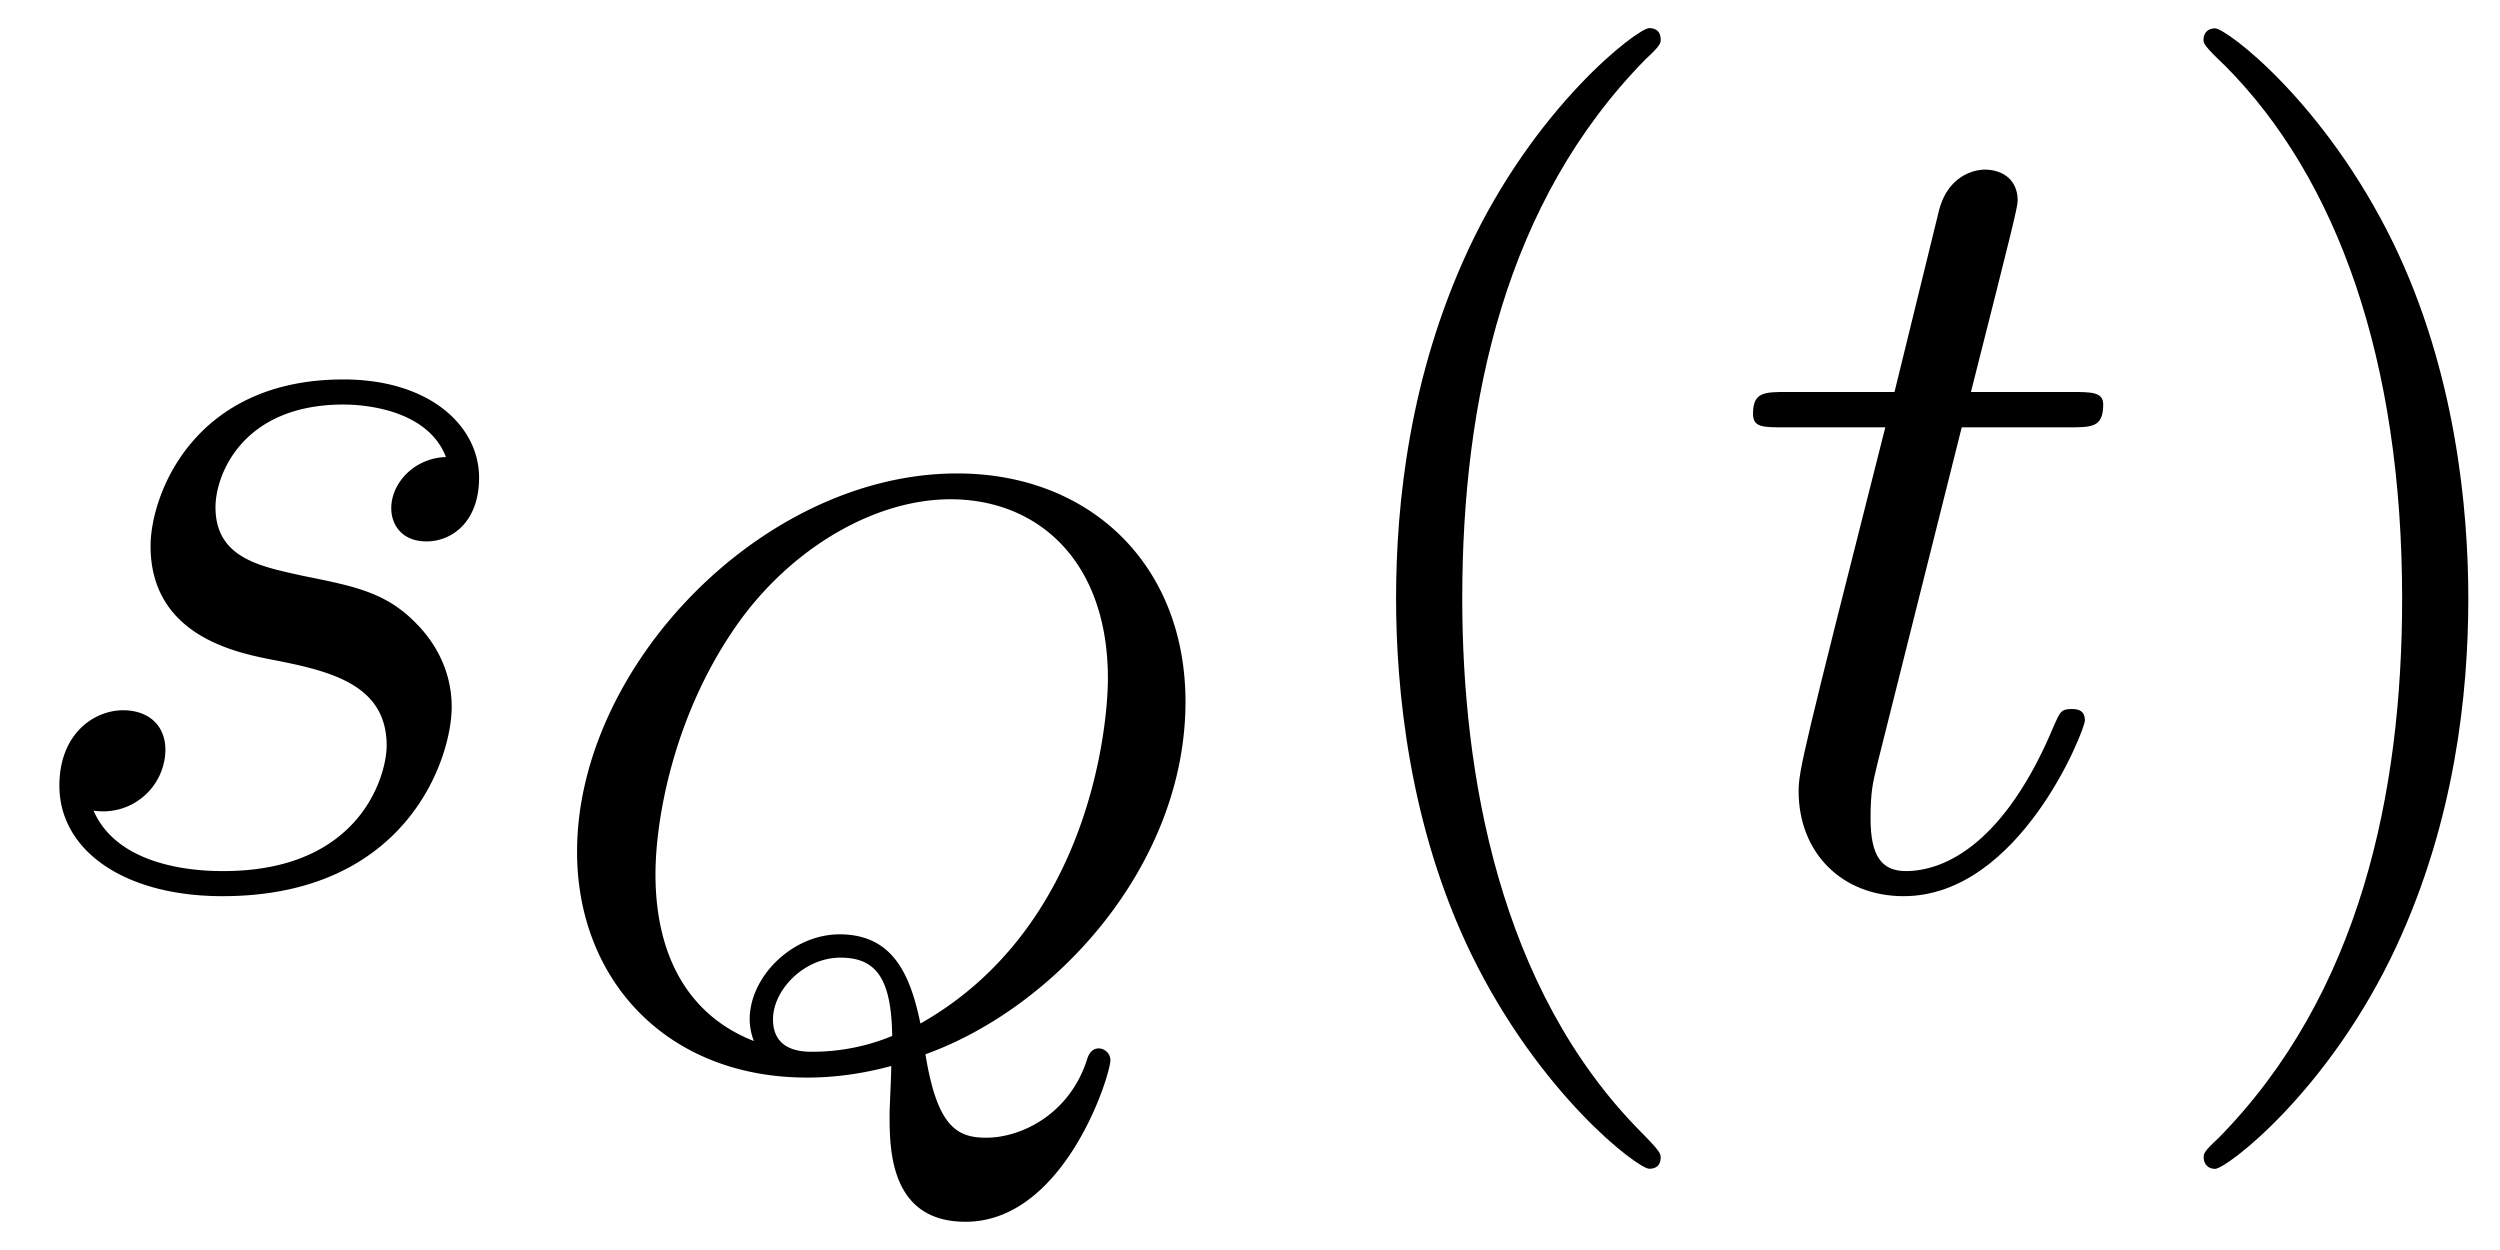 <svg xmlns="http://www.w3.org/2000/svg" xmlns:xlink="http://www.w3.org/1999/xlink" width="40" height="20" viewBox="1872.02 1482.947 23.91 11.955"><defs><path id="g2-40" d="M3.61 2.618c0-.033 0-.054-.185-.24-1.363-1.374-1.712-3.436-1.712-5.105 0-1.898.414-3.797 1.756-5.16.142-.131.142-.153.142-.186 0-.076-.044-.109-.11-.109-.108 0-1.09.742-1.734 2.127-.556 1.2-.687 2.411-.687 3.328 0 .85.12 2.17.72 3.403.655 1.342 1.593 2.051 1.702 2.051.065 0 .109-.032.109-.109"/><path id="g2-41" d="M3.153-2.727c0-.851-.12-2.171-.72-3.404C1.778-7.473.84-8.18.73-8.18c-.066 0-.11.043-.11.108 0 .033 0 .055.208.251C1.9-6.742 2.52-5.007 2.52-2.727c0 1.865-.404 3.785-1.756 5.16-.142.13-.142.152-.142.185 0 .066.043.11.109.11.109 0 1.09-.743 1.734-2.128.557-1.2.688-2.41.688-3.327"/><path id="g1-115" d="M4.265-4.08c-.305.01-.523.25-.523.49 0 .154.098.317.338.317s.502-.185.502-.61c0-.492-.47-.939-1.298-.939-1.44 0-1.844 1.113-1.844 1.593 0 .85.807 1.014 1.124 1.08.567.109 1.134.229 1.134.829 0 .284-.25 1.2-1.56 1.2-.153 0-.993 0-1.243-.578a.596.596 0 0 0 .687-.578c0-.251-.175-.382-.404-.382-.283 0-.61.229-.61.72 0 .622.621 1.058 1.56 1.058C3.894.12 4.32-1.2 4.32-1.69c0-.394-.207-.666-.338-.797-.295-.306-.611-.36-1.091-.458-.393-.088-.83-.164-.83-.655 0-.316.263-.982 1.223-.982.272 0 .818.077.981.502"/><path id="g1-116" d="M2.247-4.364h1.026c.218 0 .327 0 .327-.218 0-.12-.11-.12-.305-.12h-.96c.392-1.549.447-1.767.447-1.833 0-.185-.131-.294-.317-.294-.032 0-.338.01-.436.393l-.425 1.734H.578c-.218 0-.327 0-.327.207 0 .131.087.131.305.131h.96C.731-1.265.687-1.08.687-.884c0 .59.415 1.004 1.004 1.004 1.113 0 1.734-1.593 1.734-1.68 0-.11-.087-.11-.13-.11-.099 0-.11.034-.164.154C2.66-.382 2.084-.12 1.713-.12c-.23 0-.338-.142-.338-.502 0-.262.021-.338.065-.523z"/><path id="g0-81" d="M3.738-.056c1.243-.446 2.487-1.809 2.487-3.371 0-1.307-.909-2.184-2.184-2.184C2.184-5.611.406-3.77.406-1.993c0 1.228.861 2.16 2.2 2.16.215 0 .486-.024.805-.111 0 .095-.016.398-.016.462 0 .327 0 1.028.726 1.028.948 0 1.386-1.403 1.386-1.546a.114.114 0 0 0-.111-.112c-.08 0-.104.08-.112.104-.167.526-.63.75-.964.75-.28 0-.47-.104-.582-.798M2.096-.183c-.63-.247-.94-.821-.94-1.594 0-.542.183-1.578.829-2.455.518-.694 1.29-1.132 1.992-1.132.837 0 1.506.59 1.506 1.714 0 .422-.159 2.375-1.793 3.3-.095-.455-.255-.853-.773-.853-.454 0-.86.406-.86.812 0 .072.015.144.04.208M3.42-.231a2 2 0 0 1-.757.151c-.096 0-.383 0-.383-.31 0-.28.295-.59.646-.59s.486.215.494.749"/></defs><g id="page1"><use xlink:href="#g1-115" x="1872.02" y="1491.398"/><use xlink:href="#g0-81" x="1877.133" y="1493.086"/><use xlink:href="#g2-40" x="1884.292" y="1491.398"/><use xlink:href="#g1-116" x="1888.535" y="1491.398"/><use xlink:href="#g2-41" x="1892.474" y="1491.398"/></g><script type="text/ecmascript">if(window.parent.postMessage)window.parent.postMessage(&quot;4.39657|30|15|&quot;+window.location,&quot;*&quot;);</script></svg>